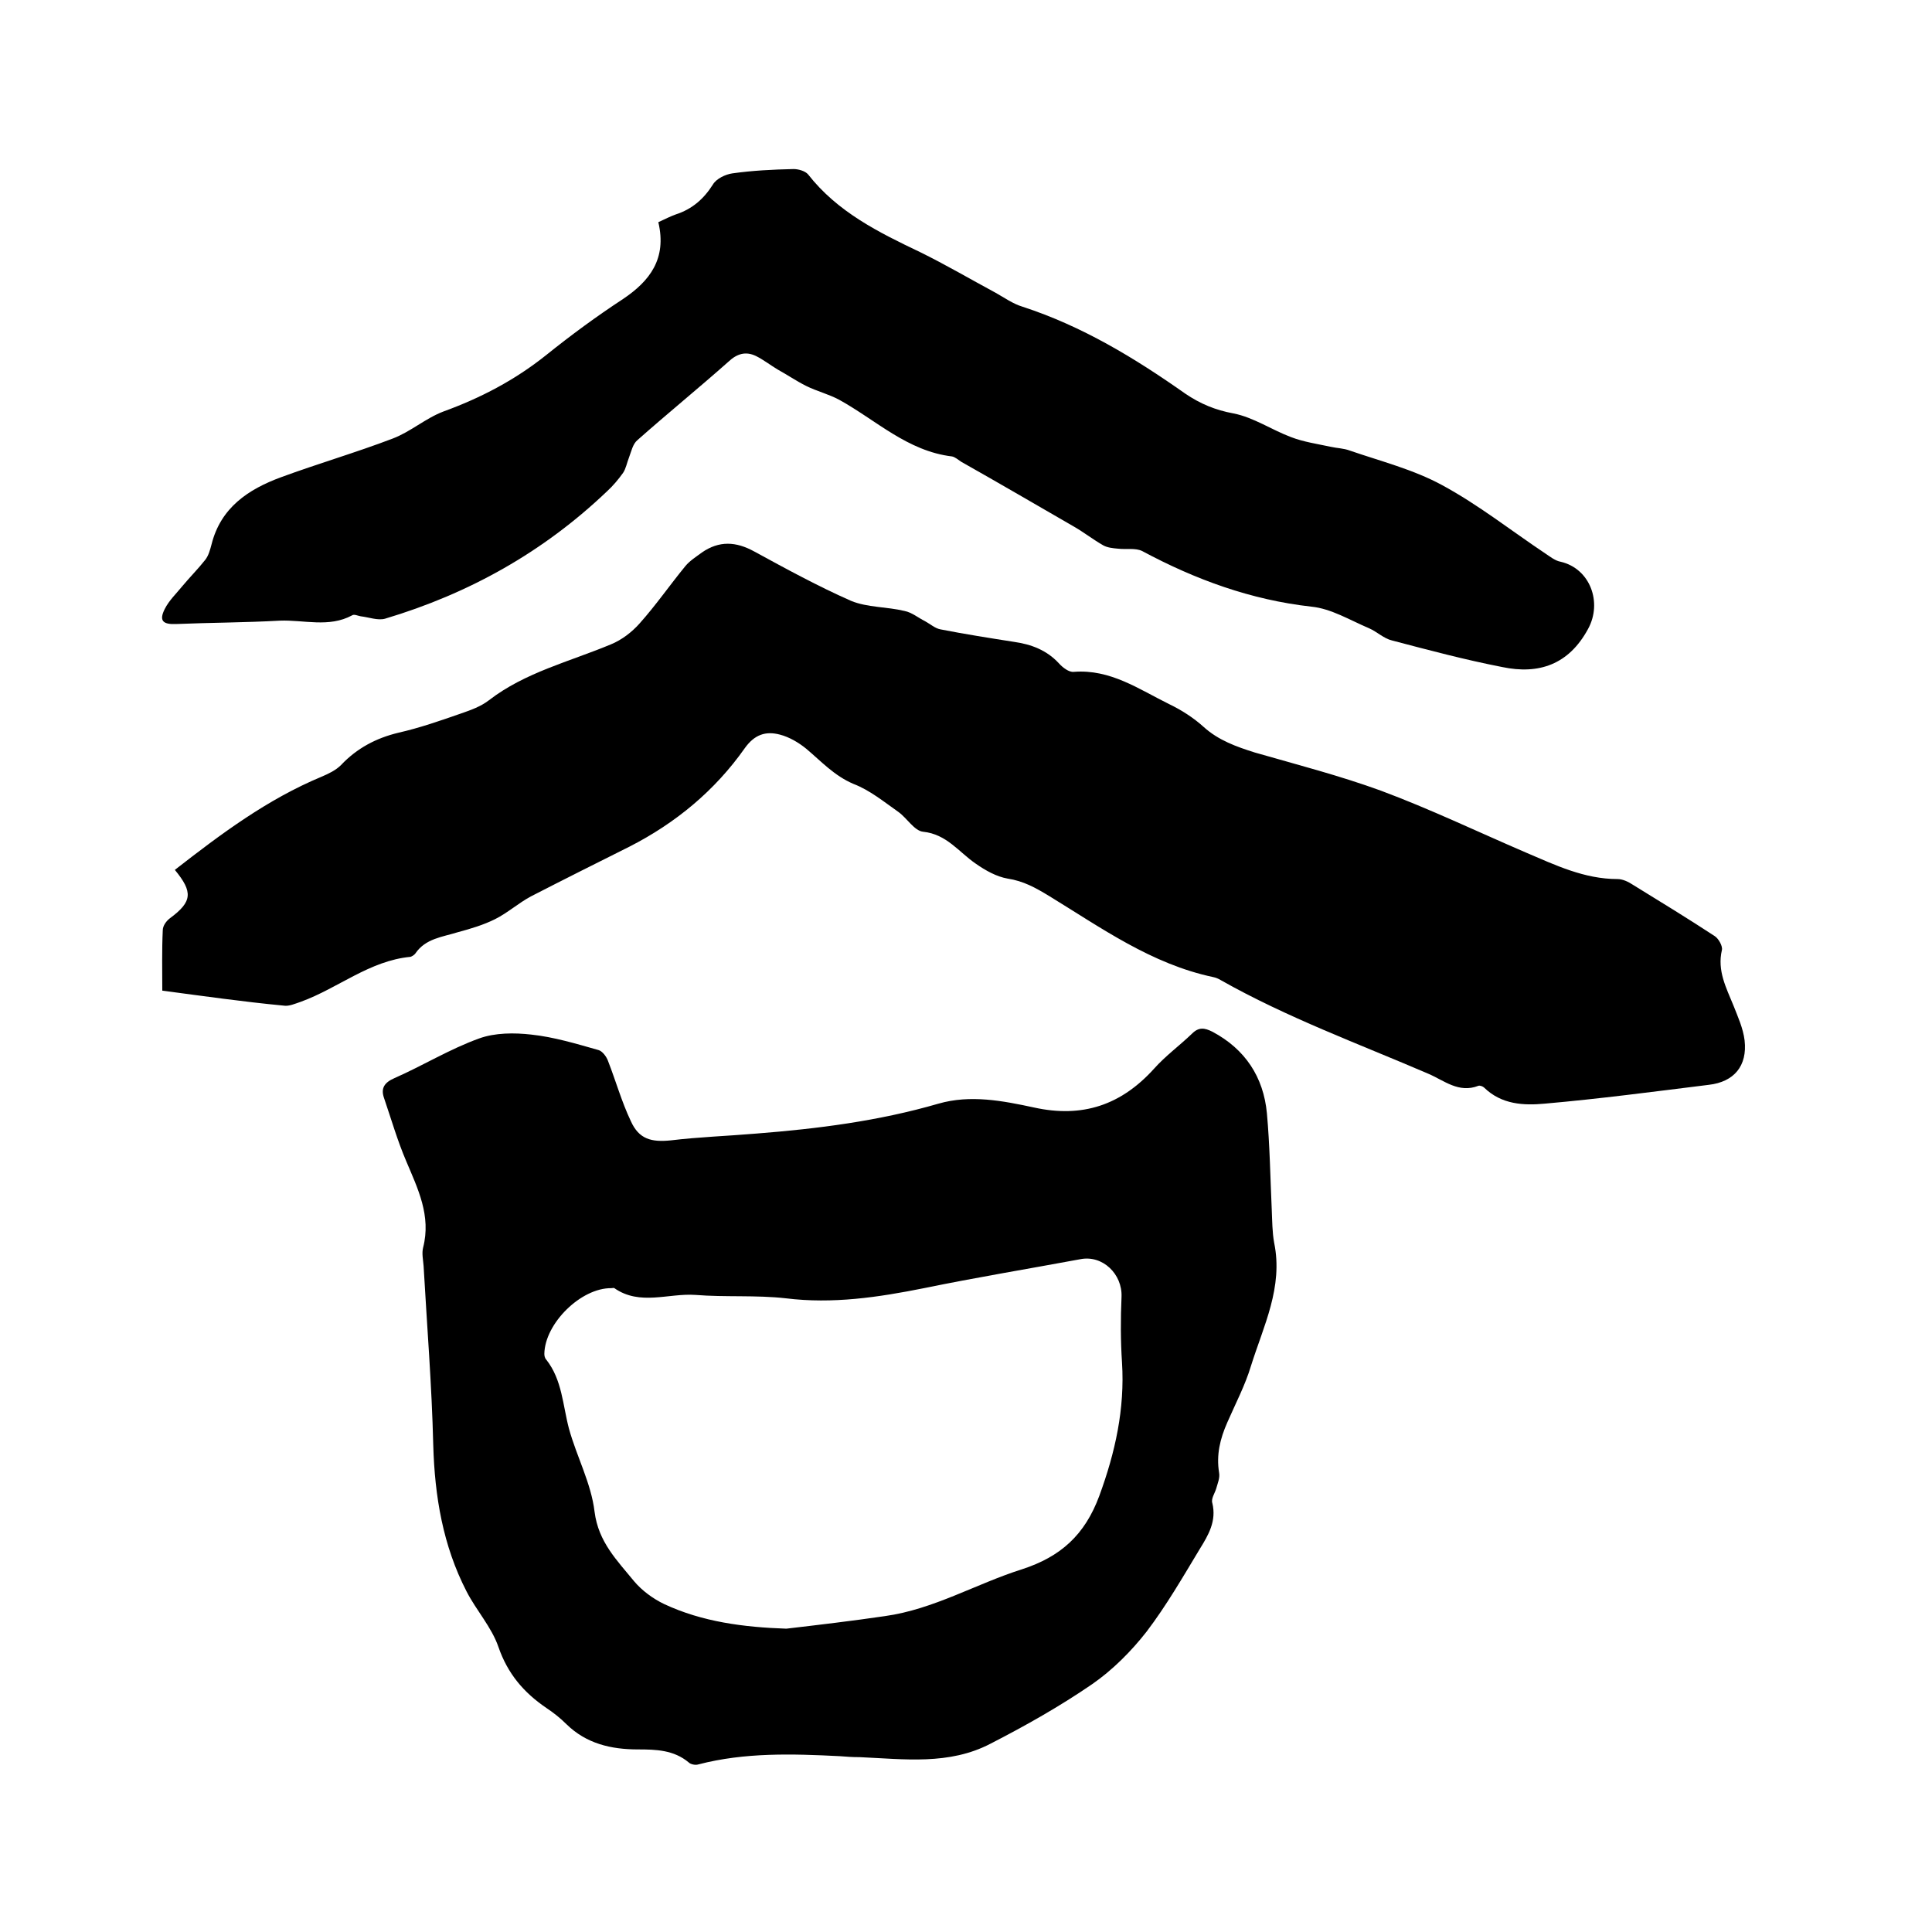 <svg enable-background="new 0 0 400 400" viewBox="0 0 400 400" xmlns="http://www.w3.org/2000/svg"><path d="m33.6 205.1c0-4.2-.1-8.3.1-12.5 0-.9.7-1.9 1.5-2.5 4.6-3.4 4.8-5.4 1-10 9.5-7.4 19.1-14.6 30.4-19.3 1.4-.6 2.9-1.3 4-2.4 3.3-3.5 7.3-5.6 11.9-6.7 4.4-1 8.7-2.5 13-4 2-.7 4-1.4 5.7-2.7 7.5-5.8 16.7-8 25.3-11.6 2.2-.9 4.3-2.5 5.9-4.3 3.4-3.8 6.3-8 9.5-11.9.9-1.1 2.2-1.9 3.4-2.8 3.6-2.5 7.1-2.3 10.9-.2 6.6 3.6 13.2 7.2 20 10.2 3.4 1.4 7.4 1.2 11.1 2.1 1.5.3 2.8 1.4 4.2 2.1 1.1.6 2.1 1.5 3.2 1.7 5.1 1 10.2 1.8 15.3 2.6 3.5.5 6.7 1.7 9.2 4.4.8.9 2.1 1.9 3.1 1.8 7.6-.6 13.5 3.6 19.8 6.7 2.5 1.2 5 2.8 7.1 4.7 3.1 2.8 6.8 4.1 10.6 5.3 8.7 2.5 17.6 4.8 26.1 7.9 10.2 3.8 20 8.5 30 12.8 6.1 2.6 12.1 5.5 19 5.5 1.1 0 2.3.6 3.2 1.2 5.7 3.5 11.4 7 16.9 10.6.8.5 1.7 2.1 1.5 2.9-1 4.3.9 7.8 2.4 11.5.9 2.3 2 4.7 2.3 7.2.6 5.3-2.2 8.6-7.4 9.2-11.3 1.4-22.6 2.9-34 3.9-4.3.4-8.9.2-12.5-3.3-.3-.3-.9-.5-1.2-.4-4.1 1.6-7.1-1.1-10.4-2.5-14.4-6.2-29.2-11.6-43-19.4-.5-.3-1-.5-1.5-.6-12.8-2.7-23.2-10.2-34-16.8-2.8-1.7-5.3-3.1-8.6-3.6-2.3-.4-4.6-1.7-6.6-3.1-3.5-2.4-6-6.1-10.9-6.6-1.8-.2-3.3-2.8-5.1-4.1-3-2.1-5.9-4.5-9.3-5.8-4-1.7-6.7-4.7-9.8-7.3-1.6-1.3-3.5-2.4-5.4-2.9-3-.8-5.3 0-7.3 2.8-6.2 8.8-14.3 15.5-23.9 20.4-6.8 3.4-13.6 6.8-20.4 10.3-2.6 1.4-4.8 3.4-7.4 4.7-2.4 1.2-5.1 2-7.7 2.7-3.2 1-6.7 1.3-8.8 4.4-.2.3-.7.6-1 .7-8.5.8-15 6.5-22.7 9.3-1.2.4-2.5 1-3.6.8-8.4-.8-16.8-2-25.1-3.1z"/><path d="m173.9 363.6c-9.8-.5-19.7-.8-29.3 1.7-.6.2-1.6 0-2-.4-3.1-2.6-6.8-2.7-10.5-2.7-5.6 0-10.7-1.2-14.8-5.2-1.3-1.3-2.7-2.4-4.2-3.4-4.7-3.2-8-7.1-9.9-12.6-1.4-4.1-4.6-7.6-6.6-11.5-4.9-9.5-6.6-19.7-6.9-30.3-.3-12.4-1.3-24.7-2-37.1-.1-1.3-.4-2.6-.1-3.8 1.7-6.6-1.1-12.2-3.5-17.9-1.8-4.2-3.1-8.7-4.6-13.1-.7-2 .1-3.2 2.2-4.1 5.9-2.6 11.4-6 17.5-8.2 3.3-1.2 7.3-1.2 10.8-.8 4.7.5 9.3 1.9 13.9 3.2.8.2 1.7 1.4 2 2.3 1.6 4.1 2.8 8.4 4.7 12.4 1.7 3.8 4.3 4.4 8.3 4 5.8-.7 11.7-.9 17.6-1.4 12.8-1 25.4-2.6 37.8-6.2 6.6-1.9 13.3-.6 19.8.8 10 2.2 18-.5 24.8-8 2.4-2.7 5.3-4.8 7.9-7.3 1.4-1.4 2.6-1.2 4.2-.4 6.8 3.6 10.6 9.4 11.3 16.9.6 6.6.7 13.3 1 19.9.1 2.3.1 4.7.5 6.9 1.9 9.2-2.2 17.2-4.8 25.5-1.2 4-3.2 7.8-4.9 11.7-1.5 3.4-2.3 6.7-1.7 10.4.2 1.1-.3 2.2-.6 3.3-.3 1-1.1 2.1-.8 3 .9 3.7-.8 6.6-2.6 9.5-3.5 5.8-6.9 11.7-11 17.1-3.2 4.1-7.1 8-11.3 10.9-6.7 4.6-13.8 8.6-21 12.3-8.6 4.5-17.9 3.2-27.1 2.8-1.6 0-2.8-.1-4.1-.2zm-11.1-26.4c6.8-.8 13.6-1.6 20.4-2.6 10.1-1.4 18.9-6.7 28.4-9.7 8-2.6 13-7.1 16-15.2 3.3-9 5.3-18 4.7-27.6-.3-4.5-.3-9.1-.1-13.6.2-4.7-3.9-8.7-8.5-7.8-10.8 2-21.7 3.8-32.4 6-9.5 1.9-18.9 3.3-28.6 2.1-6.2-.7-12.5-.2-18.7-.7-5.6-.4-11.5 2.3-16.8-1.4-.1-.1-.4 0-.6 0-6.3-.1-13.8 7.3-13.9 13.6 0 .4.1.9.4 1.2 3.3 4.2 3.4 9.4 4.7 14.3 1.6 5.8 4.6 11.3 5.3 17.2.8 6.3 4.7 10.1 8.2 14.4 1.6 1.9 3.9 3.6 6.2 4.7 7.9 3.7 16.5 4.8 25.3 5.1z"/><path d="m136.3 46c1.5-.7 2.5-1.2 3.6-1.6 3.4-1.1 5.8-3.2 7.7-6.2.7-1.2 2.6-2.1 4-2.3 4.2-.6 8.4-.8 12.7-.9 1 0 2.4.4 3 1.1 6.1 7.8 14.6 12 23.2 16.1 5.3 2.6 10.4 5.6 15.6 8.4 1.8 1 3.6 2.3 5.6 2.9 12.3 4 23.2 10.6 33.7 18 3.1 2.1 6.2 3.4 10 4.1 4.1.8 7.9 3.4 11.9 4.9 2.6 1 5.4 1.4 8.2 2 1.3.3 2.7.3 4 .8 6.4 2.2 13.1 3.9 19 7.1 7.6 4.1 14.4 9.5 21.6 14.3.9.6 1.9 1.4 3 1.6 6.1 1.4 8.7 8.4 5.7 13.9-4 7.4-10.2 9.5-17.8 7.9-7.7-1.5-15.2-3.5-22.8-5.5-1.7-.4-3.1-1.8-4.7-2.5-4-1.7-7.9-4.1-12-4.5-12.5-1.4-24-5.6-35-11.5-1.4-.7-3.3-.3-5-.5-1.1-.1-2.2-.2-3.1-.7-2.1-1.2-4-2.7-6.1-3.9-7.8-4.5-15.5-9-23.3-13.4-.6-.4-1.3-1-1.9-1.1-9.2-1.1-15.7-7.5-23.3-11.7-2.2-1.2-4.7-1.8-6.9-2.9-2-1-3.9-2.3-5.9-3.4-1.5-.9-2.9-2-4.5-2.8-2.1-1-3.9-.5-5.7 1.2-6.2 5.5-12.6 10.7-18.8 16.2-1 .8-1.3 2.4-1.8 3.7-.4 1-.6 2.2-1.2 3.1-1 1.4-2.1 2.7-3.3 3.8-13.2 12.6-28.6 21.2-46 26.4-1.5.4-3.3-.3-5-.5-.6-.1-1.4-.5-1.8-.2-4.8 2.6-10 .9-15 1.1-7.1.4-14.3.4-21.5.7-2.7.1-3.5-.7-2.3-3.1.9-1.8 2.4-3.2 3.7-4.8 1.5-1.8 3.2-3.5 4.7-5.4.7-.9 1-2.1 1.3-3.2 1.9-7.6 7.6-11.4 14.4-13.9 7.6-2.8 15.5-5.1 23.1-8 3.7-1.4 6.8-4.2 10.5-5.6 7.7-2.8 14.8-6.5 21.3-11.7 5.1-4.1 10.4-8 15.9-11.6 5.5-3.7 9.1-8.3 7.3-15.9z"/></svg>